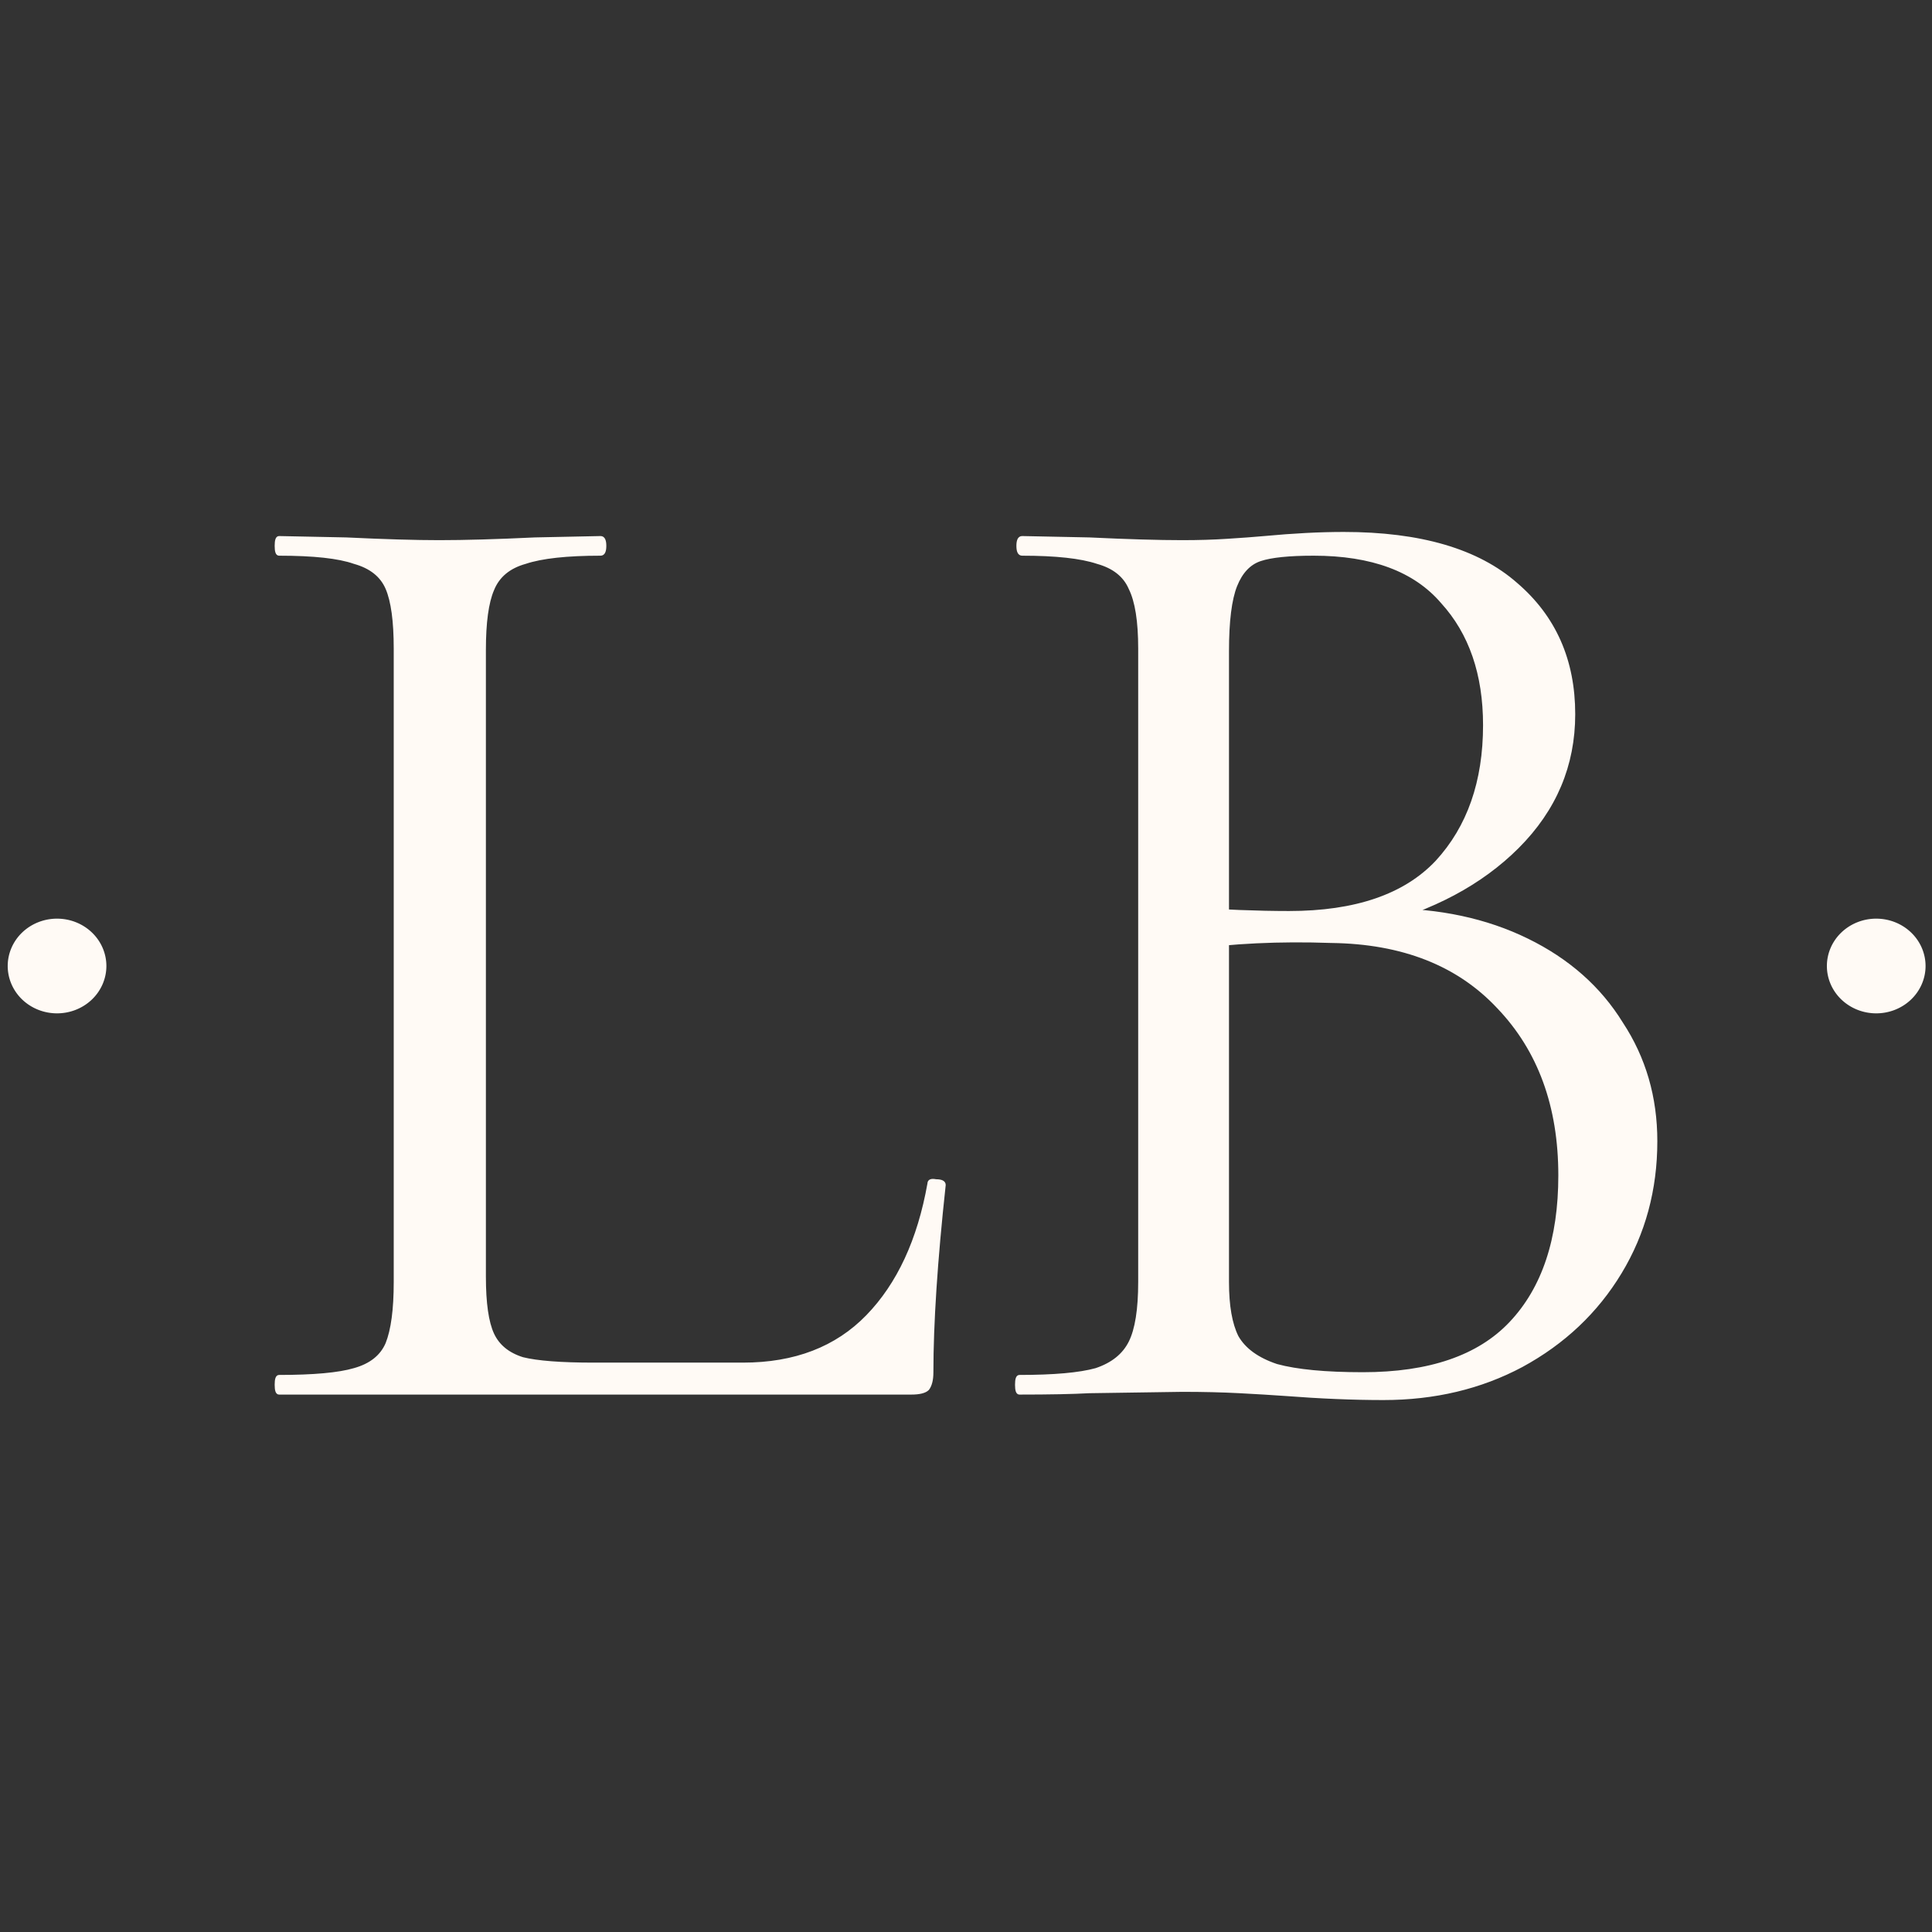 <svg viewBox="0 0 600 600" xmlns="http://www.w3.org/2000/svg"><rect x="0" y="0" width="600" height="600" fill="#333333" stroke="none"/><path style="fill:#fffaf5;fill-opacity:1;stroke:#fffaf5;stroke-opacity:1" d="M150.4 396.475q0 12.325 2.55 17.85 2.55 5.525 9.35 7.65 6.8 1.7 22.1 1.7h46.325q24.225 0 38.675-14.875 14.45-14.875 19.125-41.225 0-1.275 2.125-.85 2.55 0 2.55 1.275-3.825 35.275-3.825 58.225 0 3.4-1.275 5.1-1.275 1.275-5.1 1.275H86.65q-.85 0-.85-2.55t.85-2.55q16.15 0 23.375-2.125 7.65-2.125 10.2-8.075 2.55-6.375 2.55-19.125V201.4q0-12.75-2.55-18.7-2.55-5.95-10.2-8.075-7.225-2.55-23.375-2.55-.85 0-.85-2.55t.85-2.55l20.825.425q17.85.85 28.9.85 11.9 0 29.75-.85l20.4-.425q1.275 0 1.275 2.55t-1.275 2.55q-15.725 0-23.375 2.55-7.65 2.125-10.2 8.5-2.55 5.95-2.55 18.7zm280.075-113.9q24.65 0 43.775 9.35t29.325 25.925Q514.2 334 514.2 354.4q0 22.525-11.05 40.8t-30.6 28.9q-19.125 10.2-42.925 10.2-14.025 0-30.6-1.275-5.95-.425-14.025-.85t-17.85-.425l-28.9.425q-7.65.425-21.675.425-.85 0-.85-2.55t.85-2.55q16.15 0 23.8-2.125 7.65-2.55 10.625-8.5 2.975-5.95 2.975-18.7V201.4q0-12.75-2.975-18.7-2.55-5.95-10.2-8.075-7.65-2.55-23.375-2.55-1.275 0-1.275-2.55t1.275-2.55l20.825.425q17.85.85 28.9.85 7.65 0 14.025-.425 6.8-.425 11.475-.85 13.6-1.275 24.65-1.275 35.7 0 53.55 15.725 17.85 15.3 17.85 40.375 0 23.8-17.425 41.225-17 17-45.475 24.225zm-22.525-110.5q-11.475 0-16.575 1.7t-7.65 8.075q-2.55 6.375-2.55 20.4v83.3l-13.6-3.4q18.275 1.275 32.725 1.275 31.025 0 45.9-15.725 14.875-16.15 14.875-42.5 0-23.8-13.175-38.25-12.75-14.875-39.95-14.875zm15.3 254.575q31.025 0 45.9-15.725 15.3-16.15 15.3-45.9 0-32.3-19.125-52.275-18.7-19.975-51.85-20.4-24.225-.85-44.625 2.125l12.325-4.675v108.375q0 11.05 2.975 17 3.4 5.95 12.325 8.925 9.35 2.55 26.775 2.55z" aria-label="LB"/><path style="fill:#fffaf5;stroke:#fffaf5;stroke-width:6;stroke-linecap:round;stroke-linejoin:round" d="M30.039 300a12.323 11.706 0 0 1-12.323 11.706A12.323 11.706 0 0 1 5.394 300a12.323 11.706 0 0 1 12.322-11.706A12.323 11.706 0 0 1 30.039 300ZM595 300a12.323 11.706 0 0 1-12.322 11.706A12.323 11.706 0 0 1 570.355 300a12.323 11.706 0 0 1 12.322-11.706A12.323 11.706 0 0 1 595 300Z"/></svg>